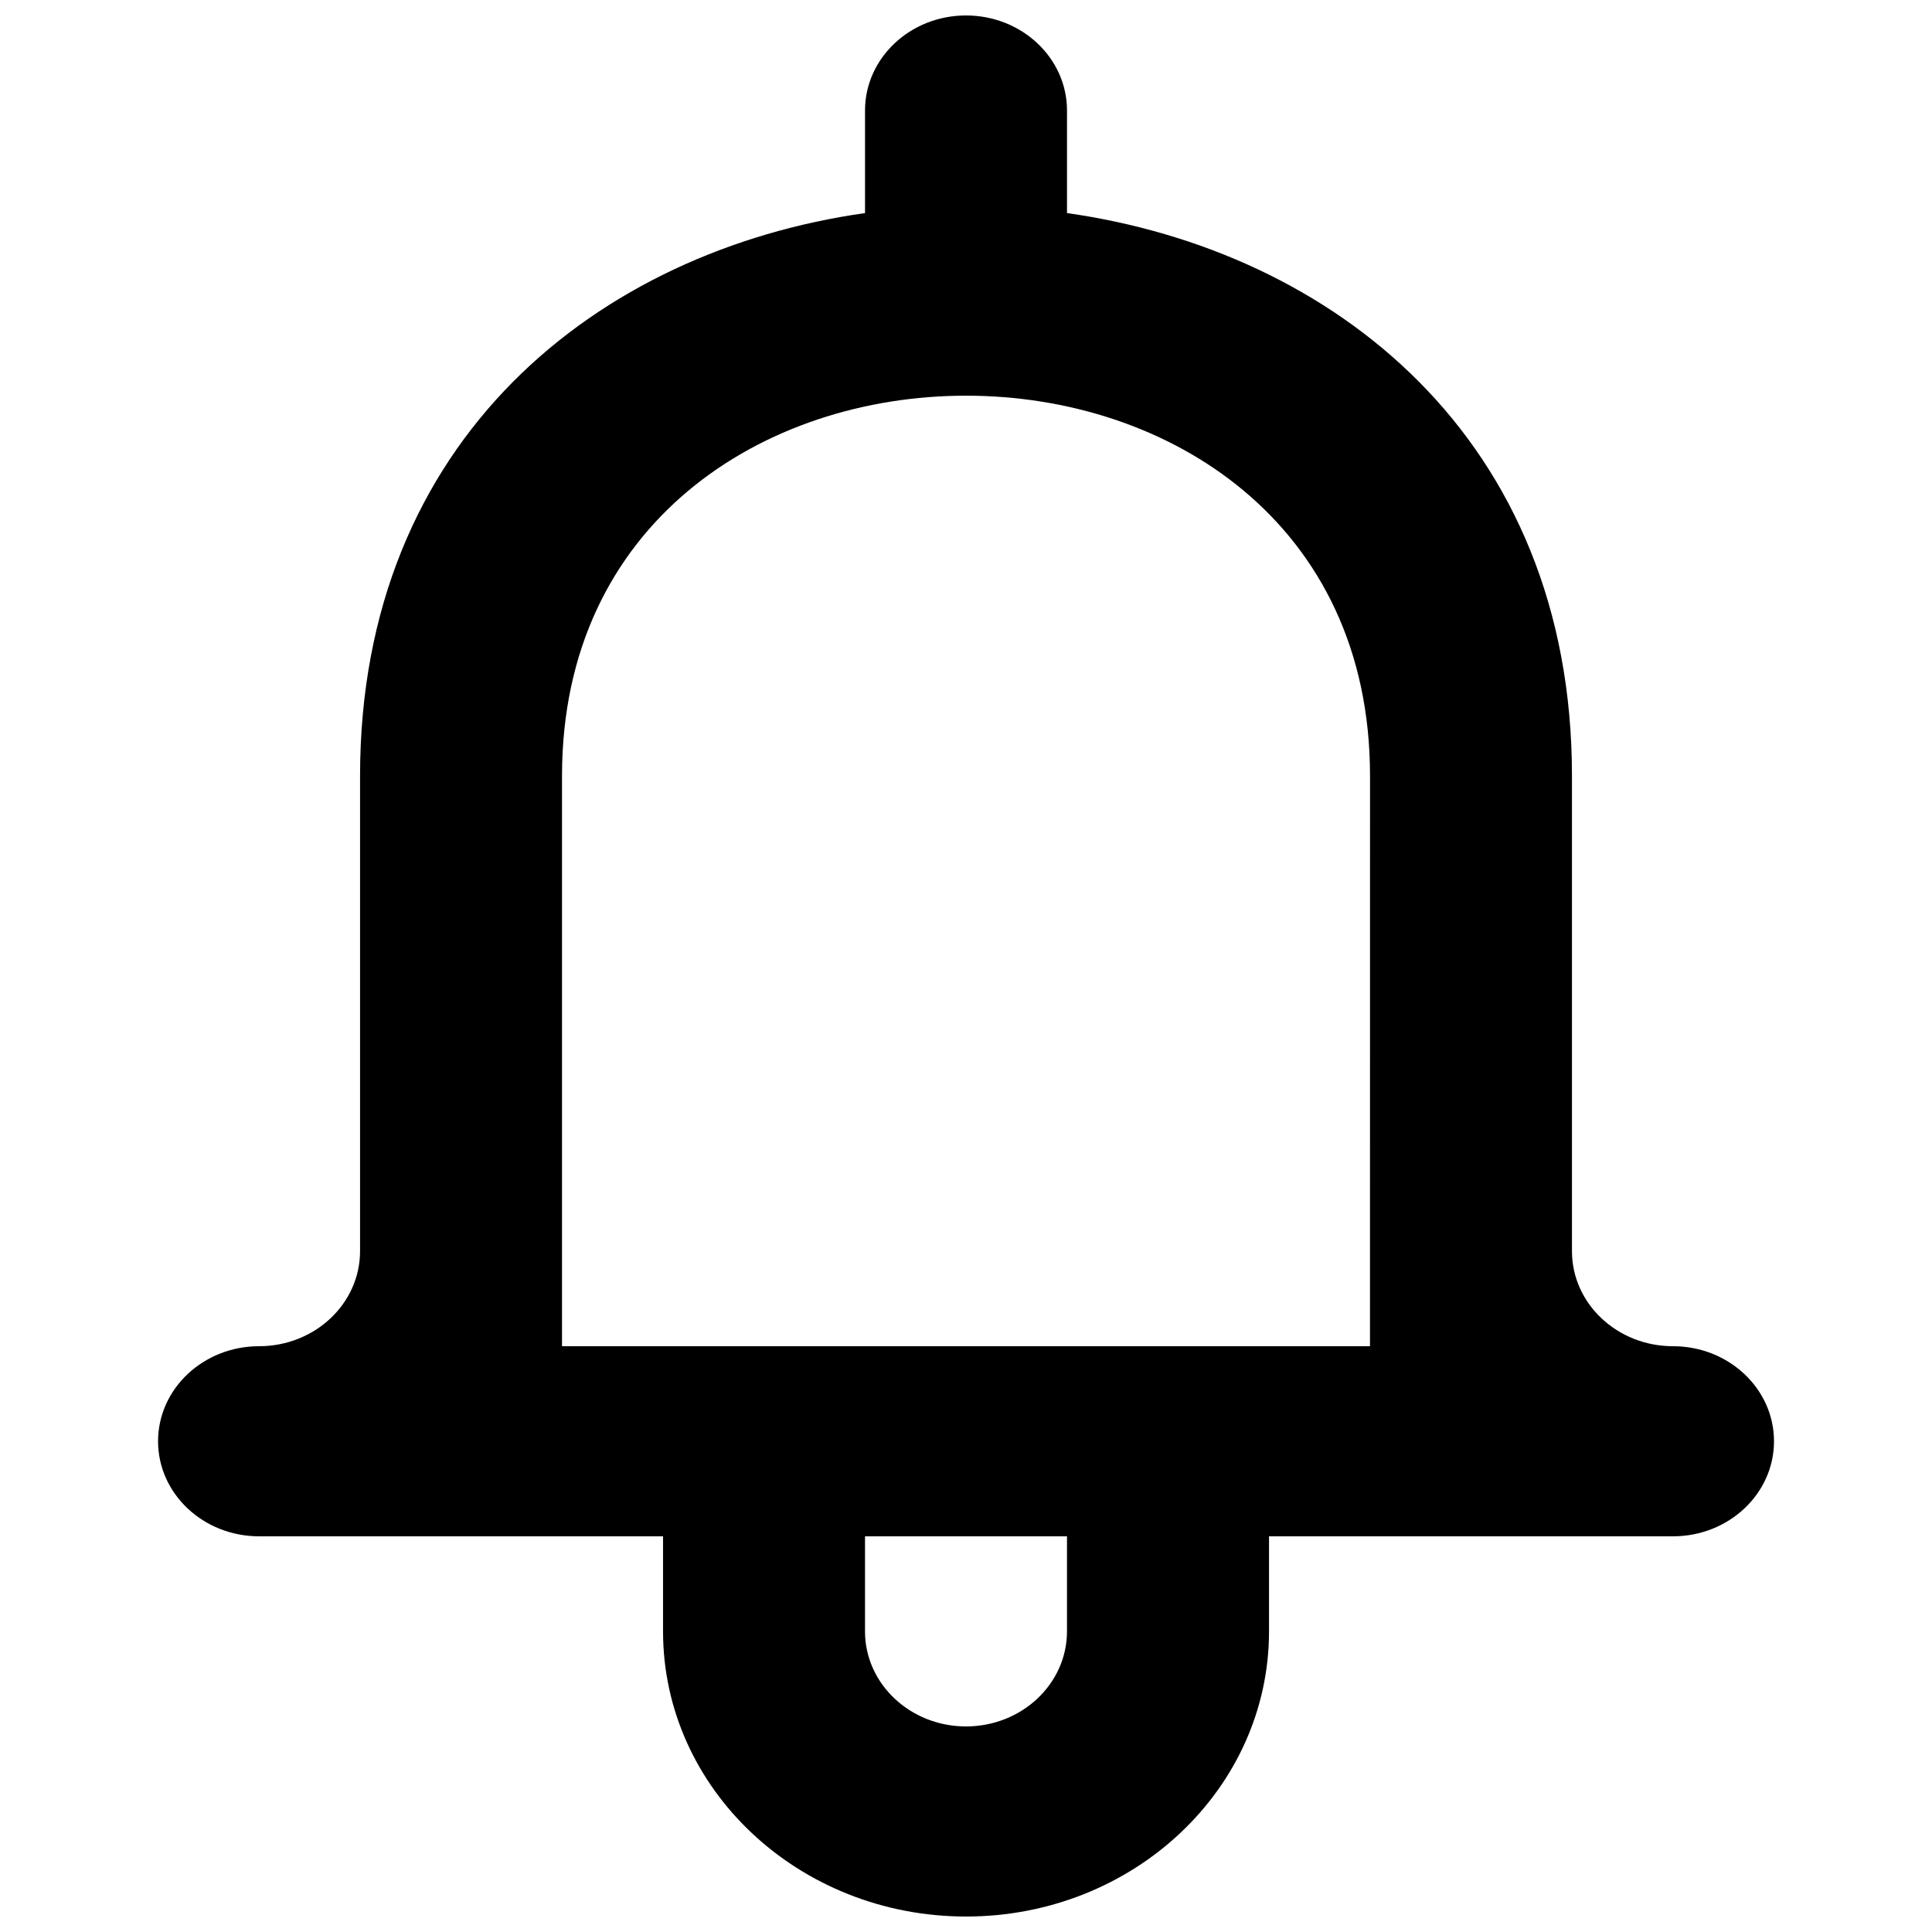 <?xml version="1.0" encoding="UTF-8"?>
<!-- Uploaded to: ICON Repo, www.iconrepo.com, Generator: ICON Repo Mixer Tools -->
<svg width="800px" height="800px" version="1.1" viewBox="144 144 512 512" xmlns="http://www.w3.org/2000/svg">
 <defs>
  <clipPath id="a">
   <path d="m185 148.09h430v503.81h-430z"/>
  </clipPath>
 </defs>
 <g clip-path="url(#a)">
  <path d="m507.06 500.76h-214.12v-151.14c0-67.156 53.531-100.76 107.04-100.76h0.051c53.504 0 107.04 33.605 107.04 100.76zm-80.297 75.57c0 13.906-11.988 25.191-26.762 25.191-14.777 0-26.766-11.285-26.766-25.191v-25.191h53.527zm160.59-75.57c-14.773 0-26.766-11.285-26.766-25.191v-125.95c0-89.5-63.379-139.18-133.82-149.15v-27.18c0-13.906-11.988-25.191-26.762-25.191-14.777 0-26.766 11.285-26.766 25.191v27.18c-70.445 9.977-133.82 59.652-133.82 149.15v125.95c0 13.906-11.992 25.191-26.766 25.191-14.773 0-26.766 11.285-26.766 25.188 0 13.906 11.992 25.191 26.766 25.191h107.06v25.191c0 41.742 35.945 75.57 80.297 75.57 44.348 0 80.293-33.828 80.293-75.57v-25.191h107.06c14.773 0 26.766-11.285 26.766-25.191 0-13.902-11.992-25.188-26.766-25.188z" fill-rule="evenodd"/>
 </g>
</svg>